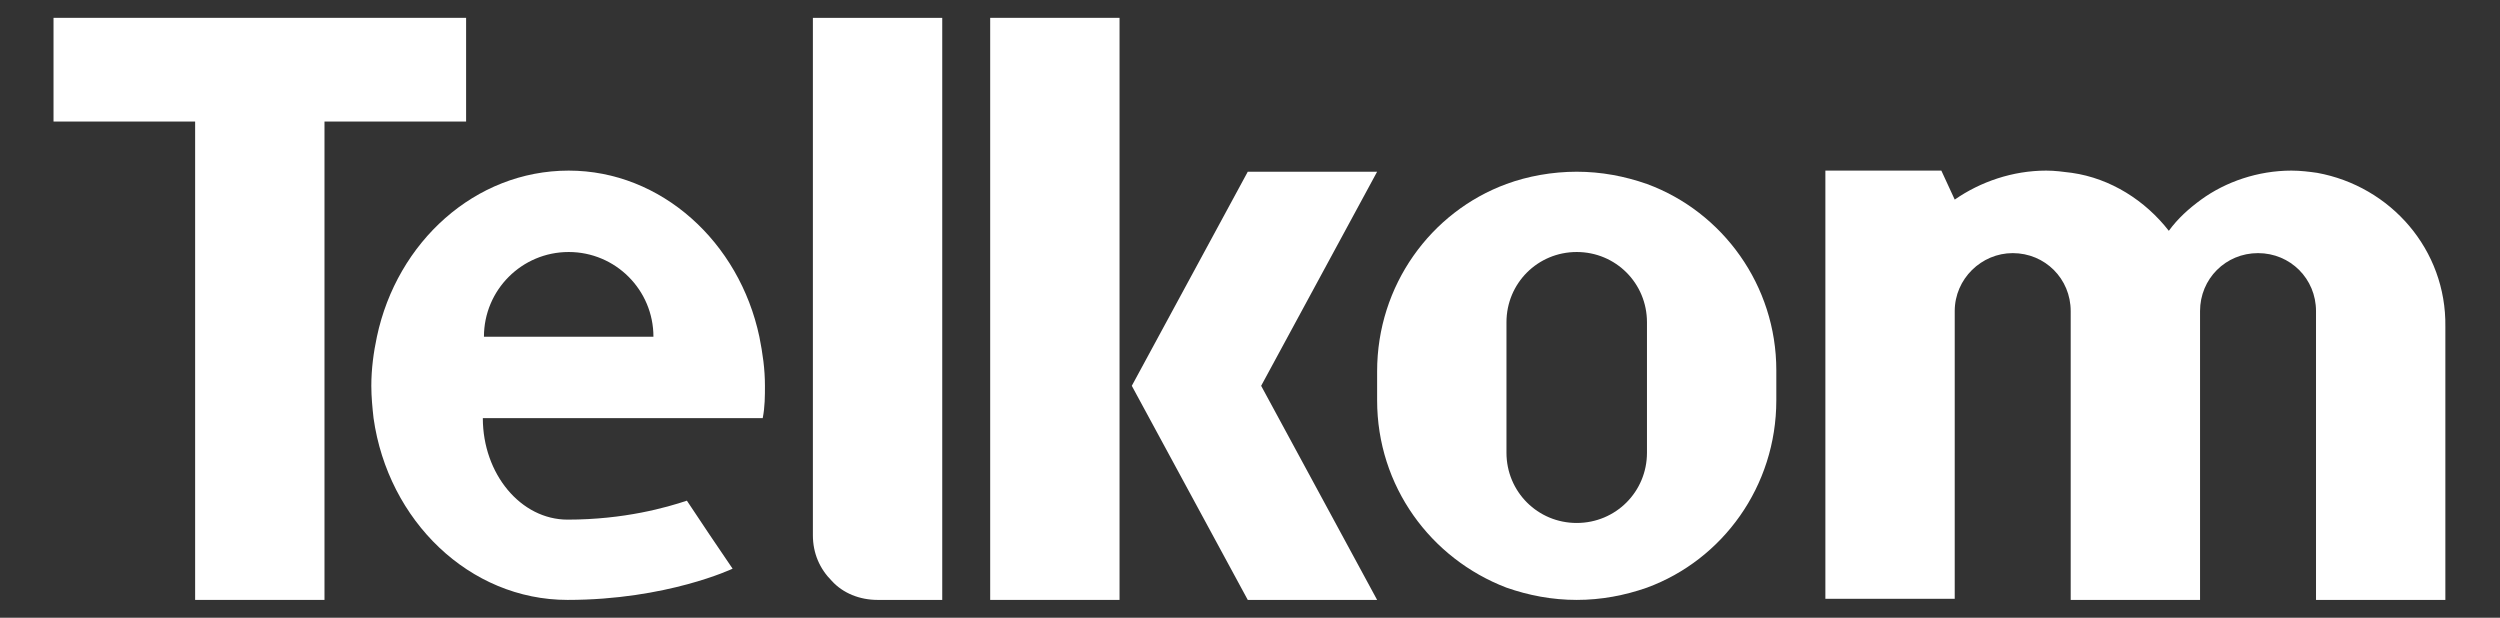 <?xml version="1.0" encoding="utf-8"?>
<!-- Generator: Adobe Illustrator 27.7.0, SVG Export Plug-In . SVG Version: 6.00 Build 0)  -->
<svg version="1.1" id="Layer_1" xmlns="http://www.w3.org/2000/svg" xmlns:xlink="http://www.w3.org/1999/xlink" x="0px" y="0px"
	 viewBox="0 0 224.2 55.4" style="enable-background:new 0 0 224.2 55.4;" xml:space="preserve">
<rect x="0" y="0" width="224.2" height="55.4" fill="#333333" stroke="none"/>
<style type="text/css">
	.st0{fill:#FFFFFF;}
</style>
<g>
	<polygon class="st0" points="41.8,1.6 29.1,1.6 17.5,1.6 4.8,1.6 4.8,10.9 17.5,10.9 17.5,53.8 29.1,53.8 29.1,10.9 41.8,10.9 	"/>
	<path class="st0" d="M84.5,1.6v52.2h-5.8c-1.6,0-3.1-0.6-4.1-1.7c-1.1-1.1-1.7-2.5-1.7-4.1V1.6H84.5z"/>
	<polygon class="st0" points="88.8,1.6 88.8,53.8 100.4,53.8 100.4,34.6 100.4,1.6 	"/>
	<polygon class="st0" points="123.5,15.4 111.9,15.4 101.5,34.6 111.9,53.8 123.5,53.8 113.1,34.6 	"/>
	<path class="st0" d="M147.7,16.5c-2-0.7-4.1-1.1-6.3-1.1c-2.2,0-4.4,0.4-6.3,1.1c-6.8,2.5-11.6,9.1-11.6,16.8v2.6
		c0,7.7,4.8,14.2,11.6,16.8c2,0.7,4.1,1.1,6.3,1.1c2.2,0,4.3-0.4,6.3-1.1c6.8-2.5,11.6-9.1,11.6-16.8v-2.7
		C159.3,25.6,154.5,19,147.7,16.5z M141.4,46.9c-3.5,0-6.3-2.8-6.3-6.3V28.9c0-3.5,2.8-6.3,6.3-6.3c3.5,0,6.3,2.8,6.3,6.3v11.7
		C147.7,44.1,144.9,46.9,141.4,46.9z"/>
	<path class="st0" d="M207.8,15.5c-0.7-0.1-1.5-0.2-2.3-0.2c-3,0-5.9,1-8.1,2.6c-1.1,0.8-2.1,1.7-2.9,2.8c-2.1-2.7-5.2-4.7-8.7-5.2
		c-0.8-0.1-1.5-0.2-2.3-0.2c-3,0-5.9,1-8.2,2.6l-1.2-2.6h-10.4v38.4h11.6V40.6V27.9c0-2.9,2.4-5.2,5.2-5.2c2.9,0,5.2,2.3,5.2,5.2V43
		v10.8h11.6V40.6V27.9c0-2.9,2.3-5.2,5.2-5.2c2.9,0,5.2,2.3,5.2,5.2V43v10.8h11.6V29.3C219.4,22.4,214.4,16.7,207.8,15.5z"/>
	<path class="st0" d="M68.6,34.6c0-1.5-0.2-2.9-0.5-4.4c-1.8-8.5-8.8-14.9-17.1-14.9c-8.4,0-15.4,6.4-17.2,14.9
		c-0.3,1.4-0.5,2.9-0.5,4.4c0,1,0.1,2,0.2,2.9c1.3,9.2,8.6,16.3,17.4,16.3c8.9,0,14.8-2.8,14.8-2.8l-2.1-3.1l-2-3
		c-1.8,0.6-5.6,1.7-10.7,1.7c-4.2,0-7.6-4.1-7.6-9.1h25.1C68.6,36.5,68.6,35.5,68.6,34.6z M43.4,30.2c0-4.2,3.4-7.6,7.6-7.6
		c4.2,0,7.6,3.4,7.6,7.6H43.4z"/>
</g>
</svg>
